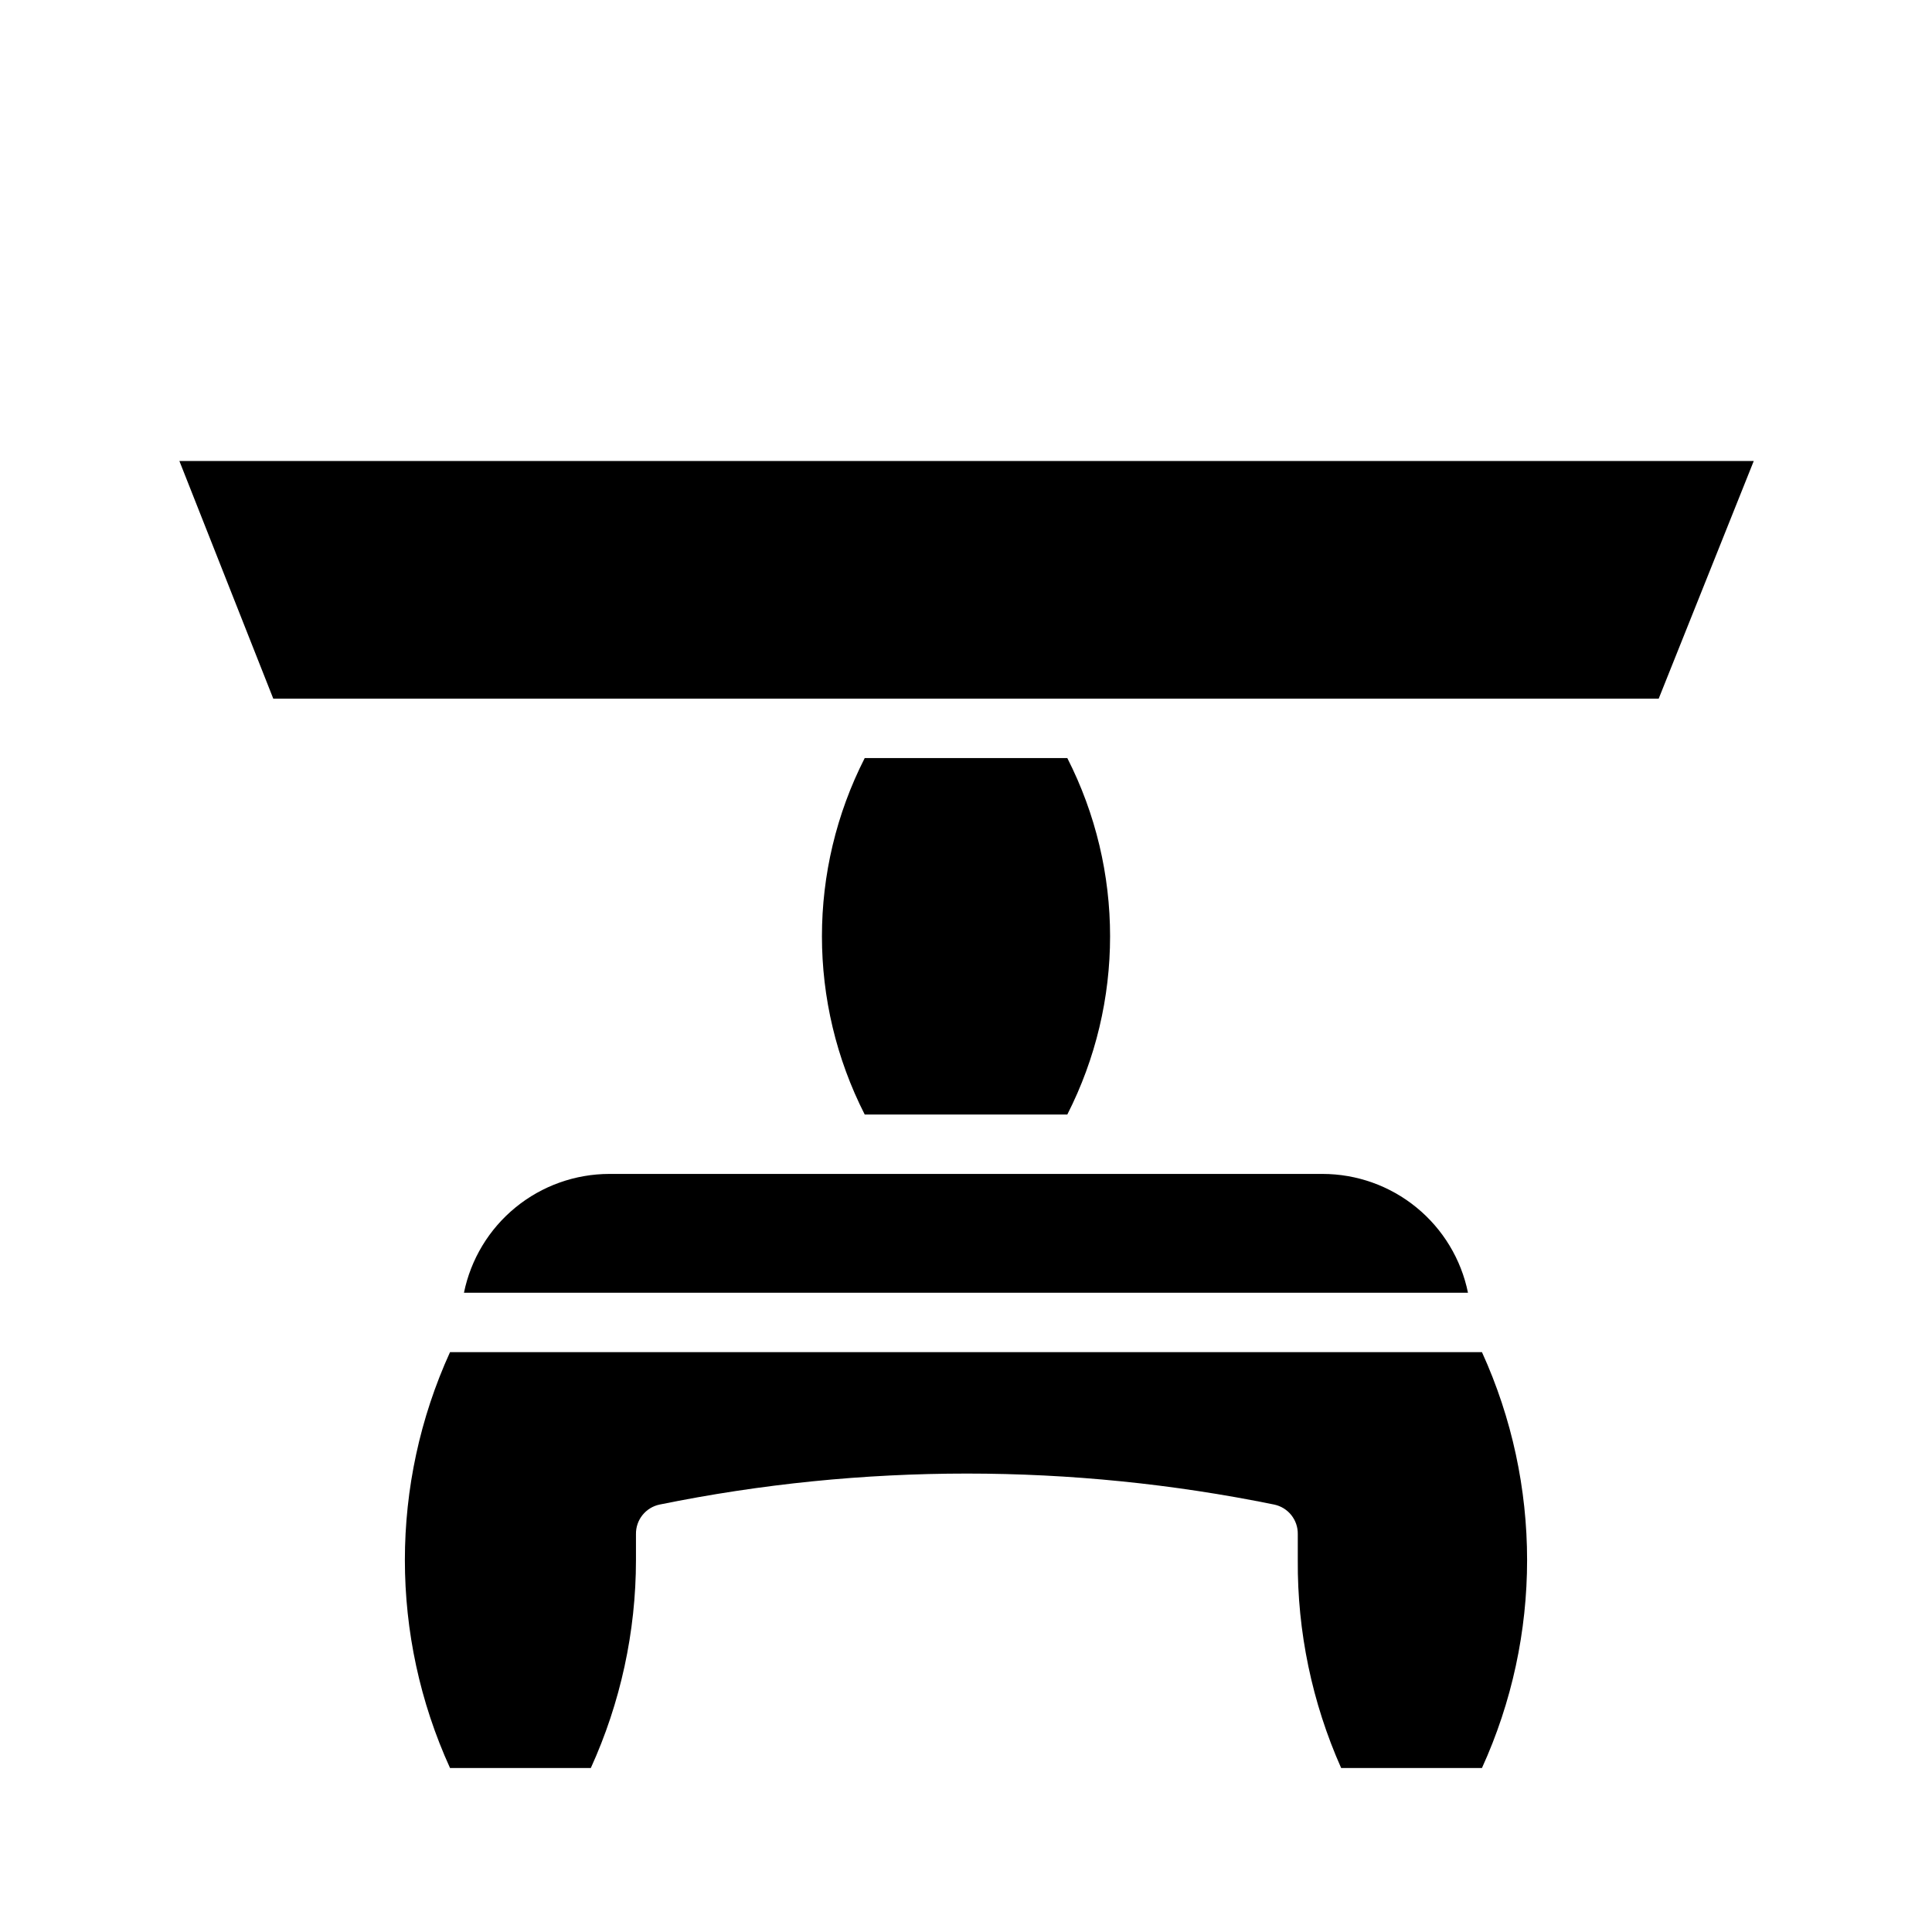 <?xml version="1.0" encoding="UTF-8"?>
<!-- Uploaded to: ICON Repo, www.svgrepo.com, Generator: ICON Repo Mixer Tools -->
<svg fill="#000000" width="800px" height="800px" version="1.1" viewBox="144 144 512 512" xmlns="http://www.w3.org/2000/svg">
 <g>
  <path d="m266.96 486.59h266.07c-1.812-8.891-6.644-16.879-13.676-22.617-7.027-5.738-15.824-8.871-24.898-8.871h-188.93c-9.074 0-17.871 3.133-24.898 8.871-7.031 5.738-11.859 13.727-13.676 22.617z"/>
  <path d="m373.16 439.36h53.688c15.113-29.676 15.113-64.789 0-94.465h-53.688c-15.117 29.676-15.117 64.789 0 94.465z"/>
  <path d="m499.42 612.54h37.312c15.953-35.004 15.953-75.203 0-110.21h-273.47c-15.953 35.004-15.953 75.203 0 110.21h37.312c7.875-17.305 11.953-36.094 11.965-55.105v-6.848c-0.074-3.801 2.574-7.113 6.301-7.871 53.711-10.941 109.08-10.941 162.79 0 3.723 0.758 6.371 4.07 6.297 7.871v6.848c-0.137 18.977 3.781 37.766 11.492 55.105z"/>
  <path d="m216.42 329.15h367.15l25.191-62.977h-417.22z"/>
 </g>
</svg>